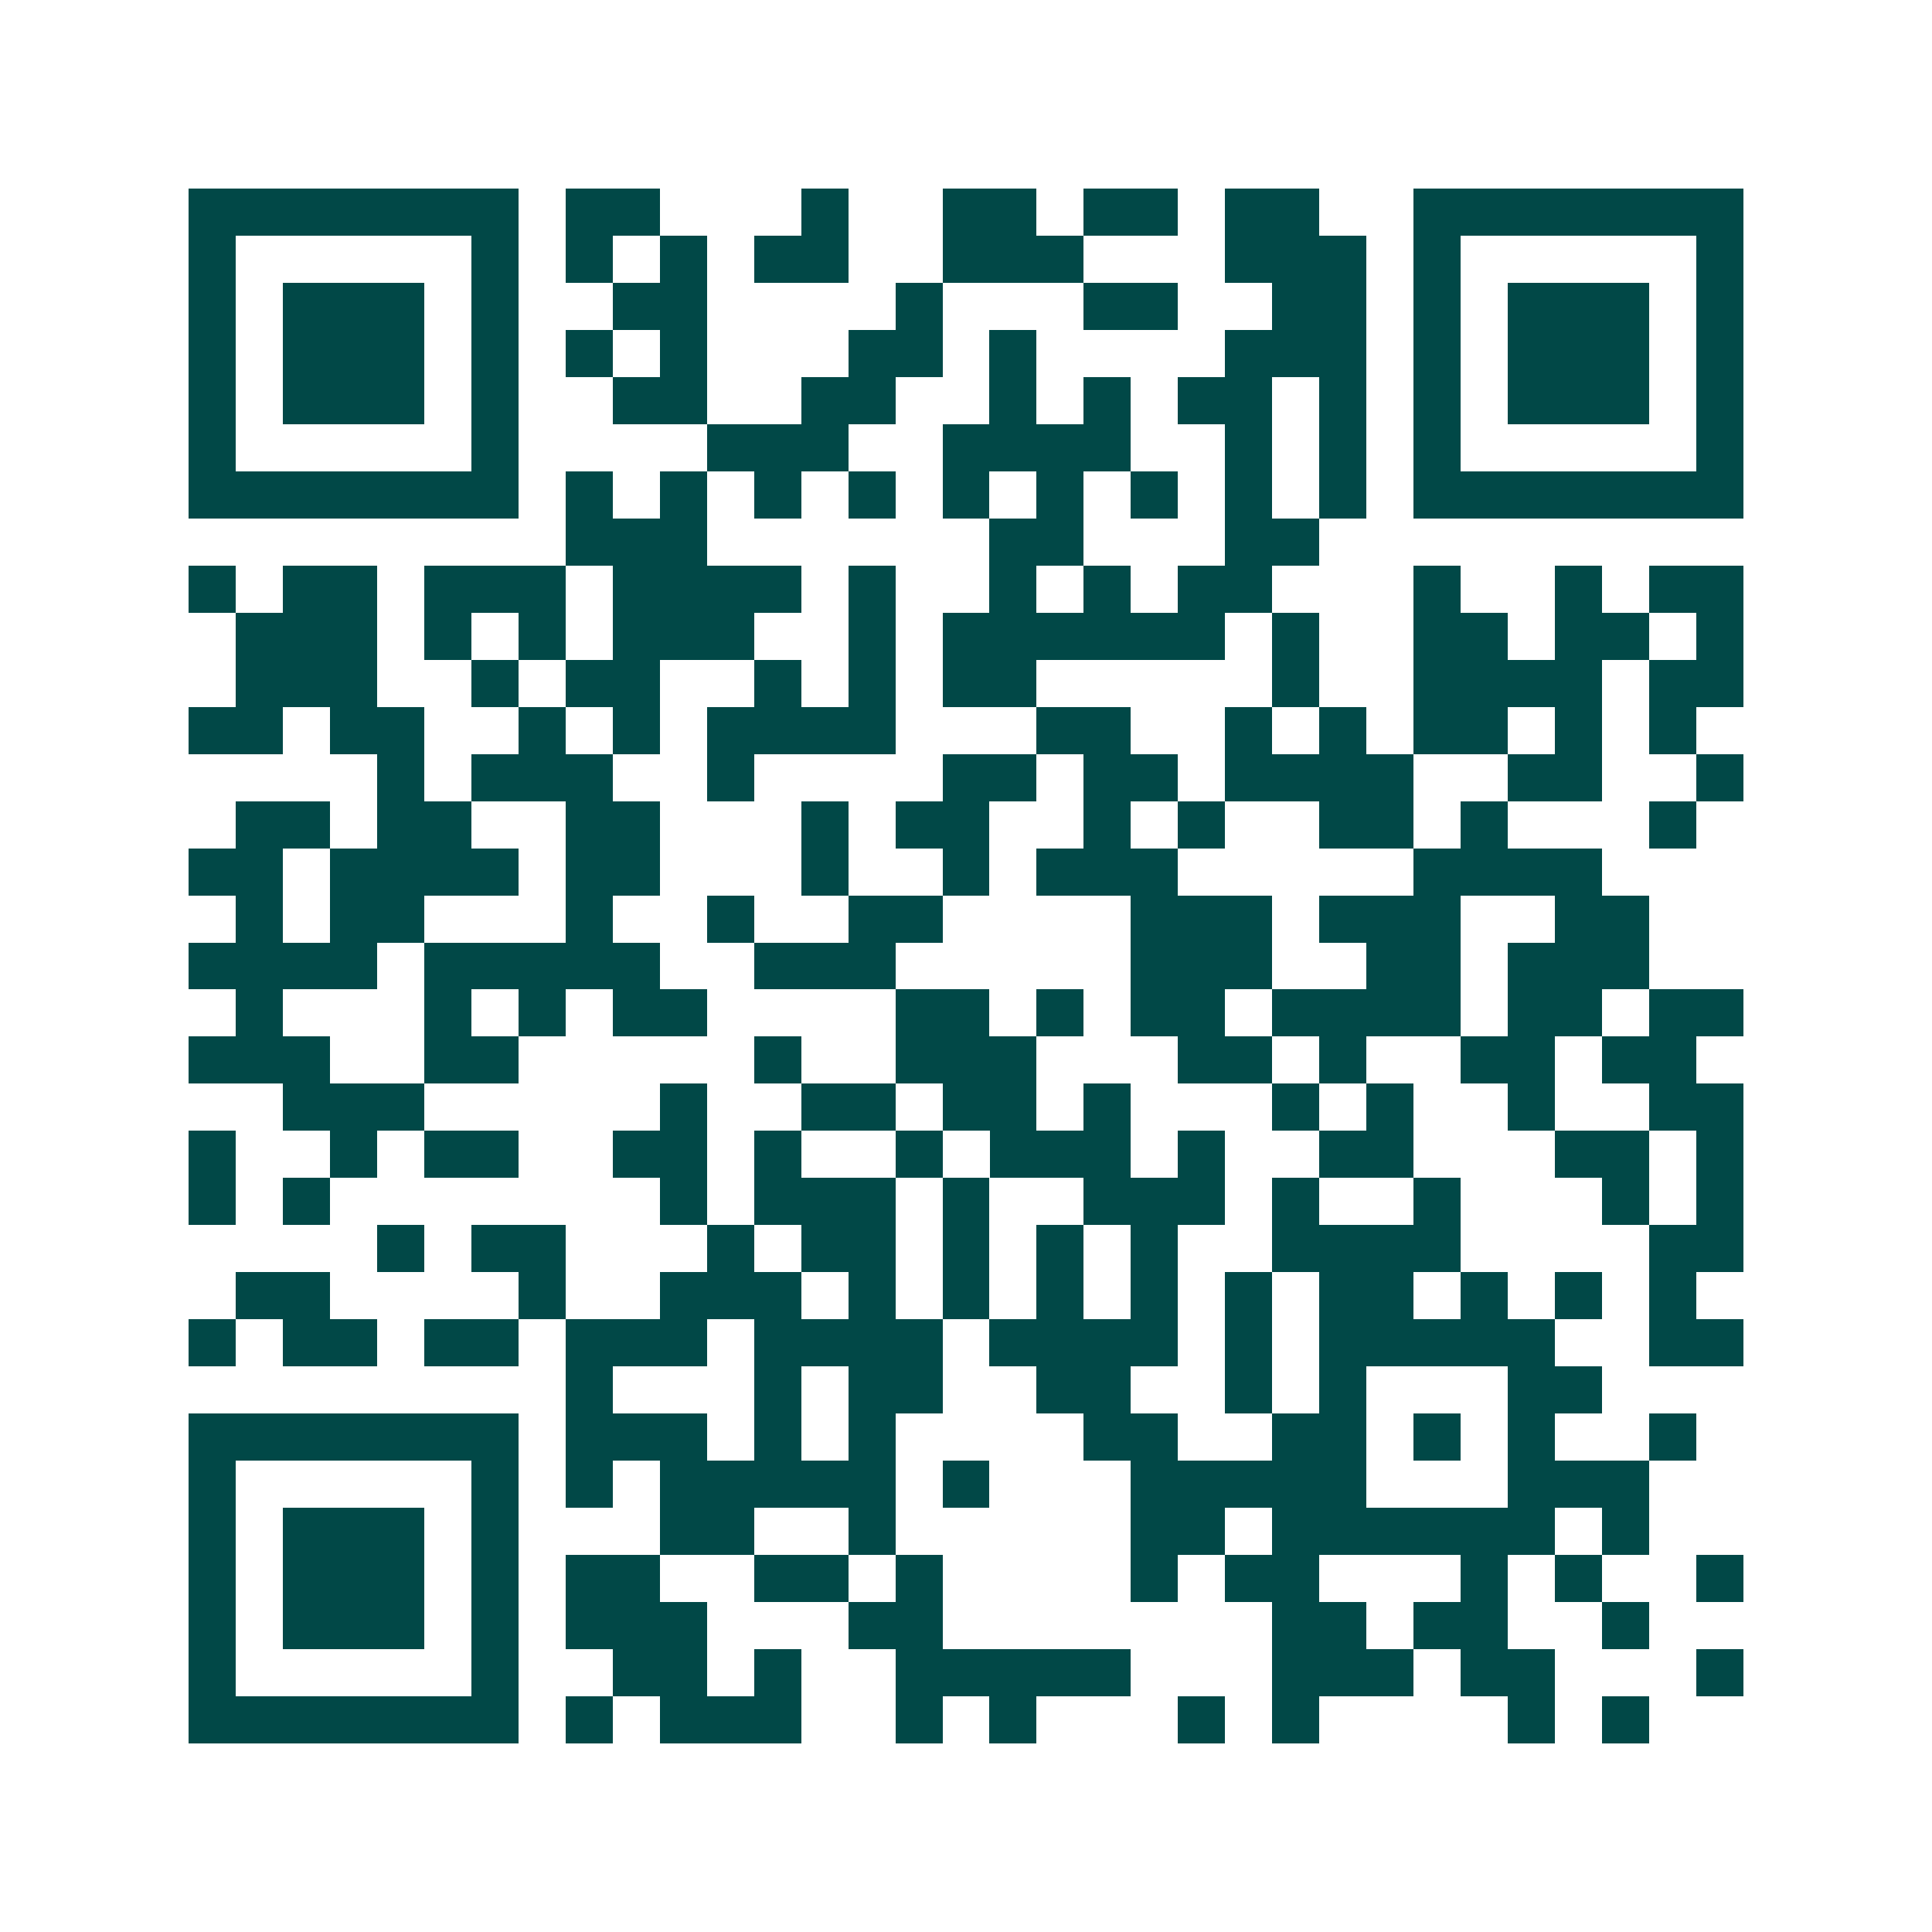 <svg xmlns="http://www.w3.org/2000/svg" width="200" height="200" viewBox="0 0 41 41" shape-rendering="crispEdges"><path fill="#ffffff" d="M0 0h41v41H0z"/><path stroke="#014847" d="M4 4.5h7m1 0h2m3 0h1m2 0h2m1 0h2m1 0h2m2 0h7M4 5.5h1m5 0h1m1 0h1m1 0h1m1 0h2m2 0h3m3 0h3m1 0h1m5 0h1M4 6.5h1m1 0h3m1 0h1m2 0h2m4 0h1m3 0h2m2 0h2m1 0h1m1 0h3m1 0h1M4 7.5h1m1 0h3m1 0h1m1 0h1m1 0h1m3 0h2m1 0h1m4 0h3m1 0h1m1 0h3m1 0h1M4 8.5h1m1 0h3m1 0h1m2 0h2m2 0h2m2 0h1m1 0h1m1 0h2m1 0h1m1 0h1m1 0h3m1 0h1M4 9.5h1m5 0h1m4 0h3m2 0h4m2 0h1m1 0h1m1 0h1m5 0h1M4 10.5h7m1 0h1m1 0h1m1 0h1m1 0h1m1 0h1m1 0h1m1 0h1m1 0h1m1 0h1m1 0h7M12 11.5h3m6 0h2m3 0h2M4 12.5h1m1 0h2m1 0h3m1 0h4m1 0h1m2 0h1m1 0h1m1 0h2m3 0h1m2 0h1m1 0h2M5 13.5h3m1 0h1m1 0h1m1 0h3m2 0h1m1 0h6m1 0h1m2 0h2m1 0h2m1 0h1M5 14.5h3m2 0h1m1 0h2m2 0h1m1 0h1m1 0h2m5 0h1m2 0h4m1 0h2M4 15.5h2m1 0h2m2 0h1m1 0h1m1 0h4m3 0h2m2 0h1m1 0h1m1 0h2m1 0h1m1 0h1M8 16.5h1m1 0h3m2 0h1m4 0h2m1 0h2m1 0h4m2 0h2m2 0h1M5 17.5h2m1 0h2m2 0h2m3 0h1m1 0h2m2 0h1m1 0h1m2 0h2m1 0h1m3 0h1M4 18.5h2m1 0h4m1 0h2m3 0h1m2 0h1m1 0h3m5 0h4M5 19.5h1m1 0h2m3 0h1m2 0h1m2 0h2m4 0h3m1 0h3m2 0h2M4 20.5h4m1 0h5m2 0h3m5 0h3m2 0h2m1 0h3M5 21.5h1m3 0h1m1 0h1m1 0h2m4 0h2m1 0h1m1 0h2m1 0h4m1 0h2m1 0h2M4 22.5h3m2 0h2m5 0h1m2 0h3m3 0h2m1 0h1m2 0h2m1 0h2M6 23.5h3m5 0h1m2 0h2m1 0h2m1 0h1m3 0h1m1 0h1m2 0h1m2 0h2M4 24.5h1m2 0h1m1 0h2m2 0h2m1 0h1m2 0h1m1 0h3m1 0h1m2 0h2m3 0h2m1 0h1M4 25.5h1m1 0h1m7 0h1m1 0h3m1 0h1m2 0h3m1 0h1m2 0h1m3 0h1m1 0h1M8 26.5h1m1 0h2m3 0h1m1 0h2m1 0h1m1 0h1m1 0h1m2 0h4m4 0h2M5 27.5h2m4 0h1m2 0h3m1 0h1m1 0h1m1 0h1m1 0h1m1 0h1m1 0h2m1 0h1m1 0h1m1 0h1M4 28.5h1m1 0h2m1 0h2m1 0h3m1 0h4m1 0h4m1 0h1m1 0h5m2 0h2M12 29.5h1m3 0h1m1 0h2m2 0h2m2 0h1m1 0h1m3 0h2M4 30.5h7m1 0h3m1 0h1m1 0h1m4 0h2m2 0h2m1 0h1m1 0h1m2 0h1M4 31.5h1m5 0h1m1 0h1m1 0h5m1 0h1m3 0h5m3 0h3M4 32.5h1m1 0h3m1 0h1m3 0h2m2 0h1m5 0h2m1 0h6m1 0h1M4 33.5h1m1 0h3m1 0h1m1 0h2m2 0h2m1 0h1m4 0h1m1 0h2m3 0h1m1 0h1m2 0h1M4 34.5h1m1 0h3m1 0h1m1 0h3m3 0h2m7 0h2m1 0h2m2 0h1M4 35.5h1m5 0h1m2 0h2m1 0h1m2 0h5m3 0h3m1 0h2m3 0h1M4 36.5h7m1 0h1m1 0h3m2 0h1m1 0h1m3 0h1m1 0h1m4 0h1m1 0h1"/></svg>
